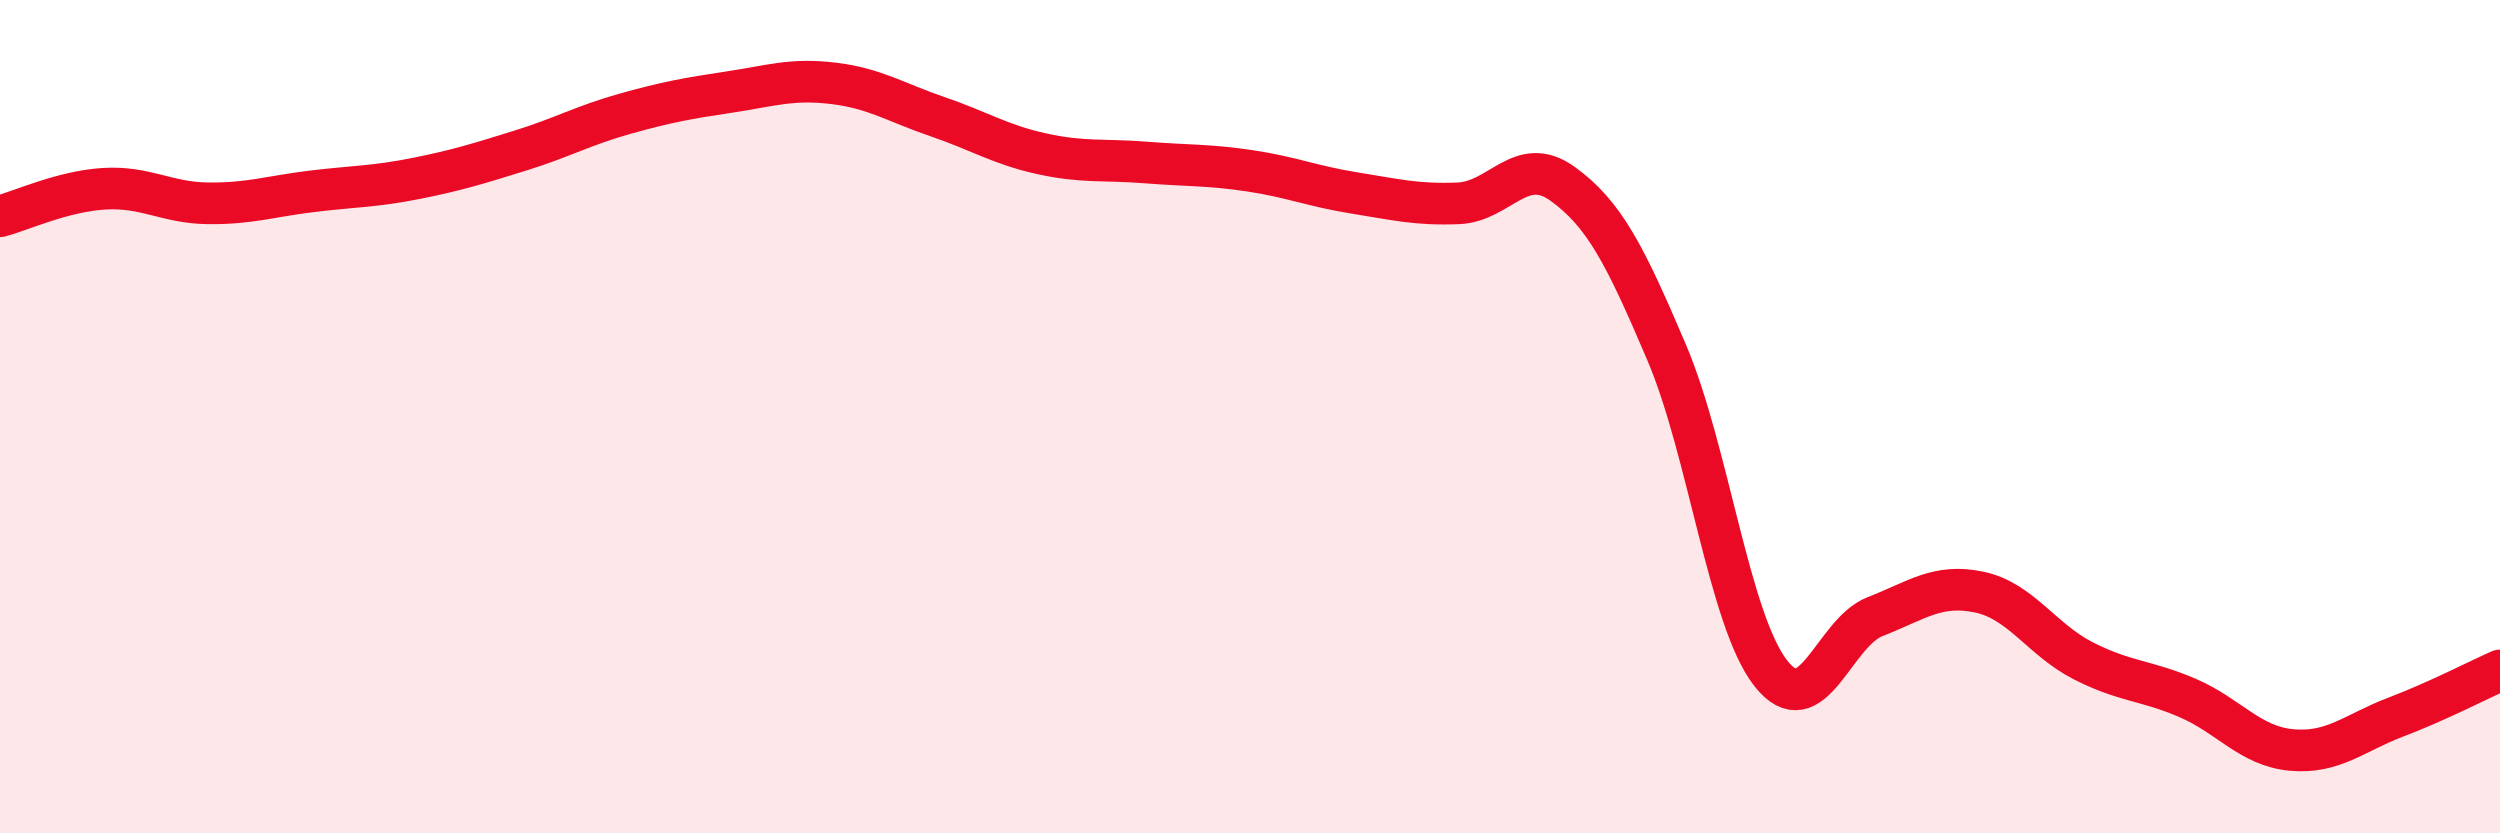 
    <svg width="60" height="20" viewBox="0 0 60 20" xmlns="http://www.w3.org/2000/svg">
      <path
        d="M 0,5.19 C 0.5,5.06 1.5,4.59 2.5,4.53 C 3.5,4.47 4,4.87 5,4.88 C 6,4.89 6.5,4.71 7.5,4.59 C 8.5,4.47 9,4.48 10,4.28 C 11,4.08 11.5,3.92 12.5,3.61 C 13.5,3.3 14,3.01 15,2.73 C 16,2.45 16.5,2.36 17.5,2.21 C 18.5,2.06 19,1.88 20,2 C 21,2.12 21.5,2.46 22.5,2.8 C 23.5,3.14 24,3.47 25,3.69 C 26,3.91 26.5,3.82 27.5,3.9 C 28.5,3.98 29,3.95 30,4.1 C 31,4.25 31.5,4.47 32.5,4.63 C 33.5,4.79 34,4.92 35,4.88 C 36,4.84 36.5,3.69 37.5,4.41 C 38.5,5.13 39,6.11 40,8.46 C 41,10.81 41.5,14.89 42.5,16.16 C 43.5,17.43 44,15.19 45,14.8 C 46,14.41 46.5,14 47.5,14.21 C 48.5,14.42 49,15.35 50,15.86 C 51,16.37 51.5,16.32 52.5,16.75 C 53.5,17.18 54,17.91 55,18 C 56,18.09 56.5,17.59 57.5,17.21 C 58.5,16.83 59.5,16.31 60,16.09L60 20L0 20Z"
        fill="#EB0A25"
        opacity="0.1"
        stroke-linecap="round"
        stroke-linejoin="round"
      />
      <path
        d="M 0,5.19 C 0.5,5.06 1.5,4.59 2.5,4.53 C 3.5,4.47 4,4.87 5,4.88 C 6,4.89 6.5,4.71 7.5,4.59 C 8.5,4.47 9,4.48 10,4.28 C 11,4.08 11.5,3.92 12.5,3.61 C 13.5,3.3 14,3.01 15,2.73 C 16,2.45 16.5,2.36 17.5,2.21 C 18.5,2.06 19,1.88 20,2 C 21,2.12 21.5,2.46 22.5,2.8 C 23.5,3.14 24,3.47 25,3.69 C 26,3.91 26.5,3.82 27.5,3.9 C 28.5,3.98 29,3.95 30,4.1 C 31,4.25 31.5,4.47 32.5,4.63 C 33.5,4.79 34,4.92 35,4.88 C 36,4.84 36.5,3.69 37.5,4.41 C 38.5,5.13 39,6.11 40,8.46 C 41,10.81 41.5,14.89 42.5,16.16 C 43.5,17.43 44,15.19 45,14.8 C 46,14.41 46.5,14 47.5,14.21 C 48.5,14.42 49,15.35 50,15.86 C 51,16.37 51.5,16.32 52.5,16.75 C 53.5,17.18 54,17.91 55,18 C 56,18.09 56.5,17.59 57.5,17.21 C 58.5,16.83 59.5,16.31 60,16.09"
        stroke="#EB0A25"
        stroke-width="1"
        fill="none"
        stroke-linecap="round"
        stroke-linejoin="round"
      />
    </svg>
  